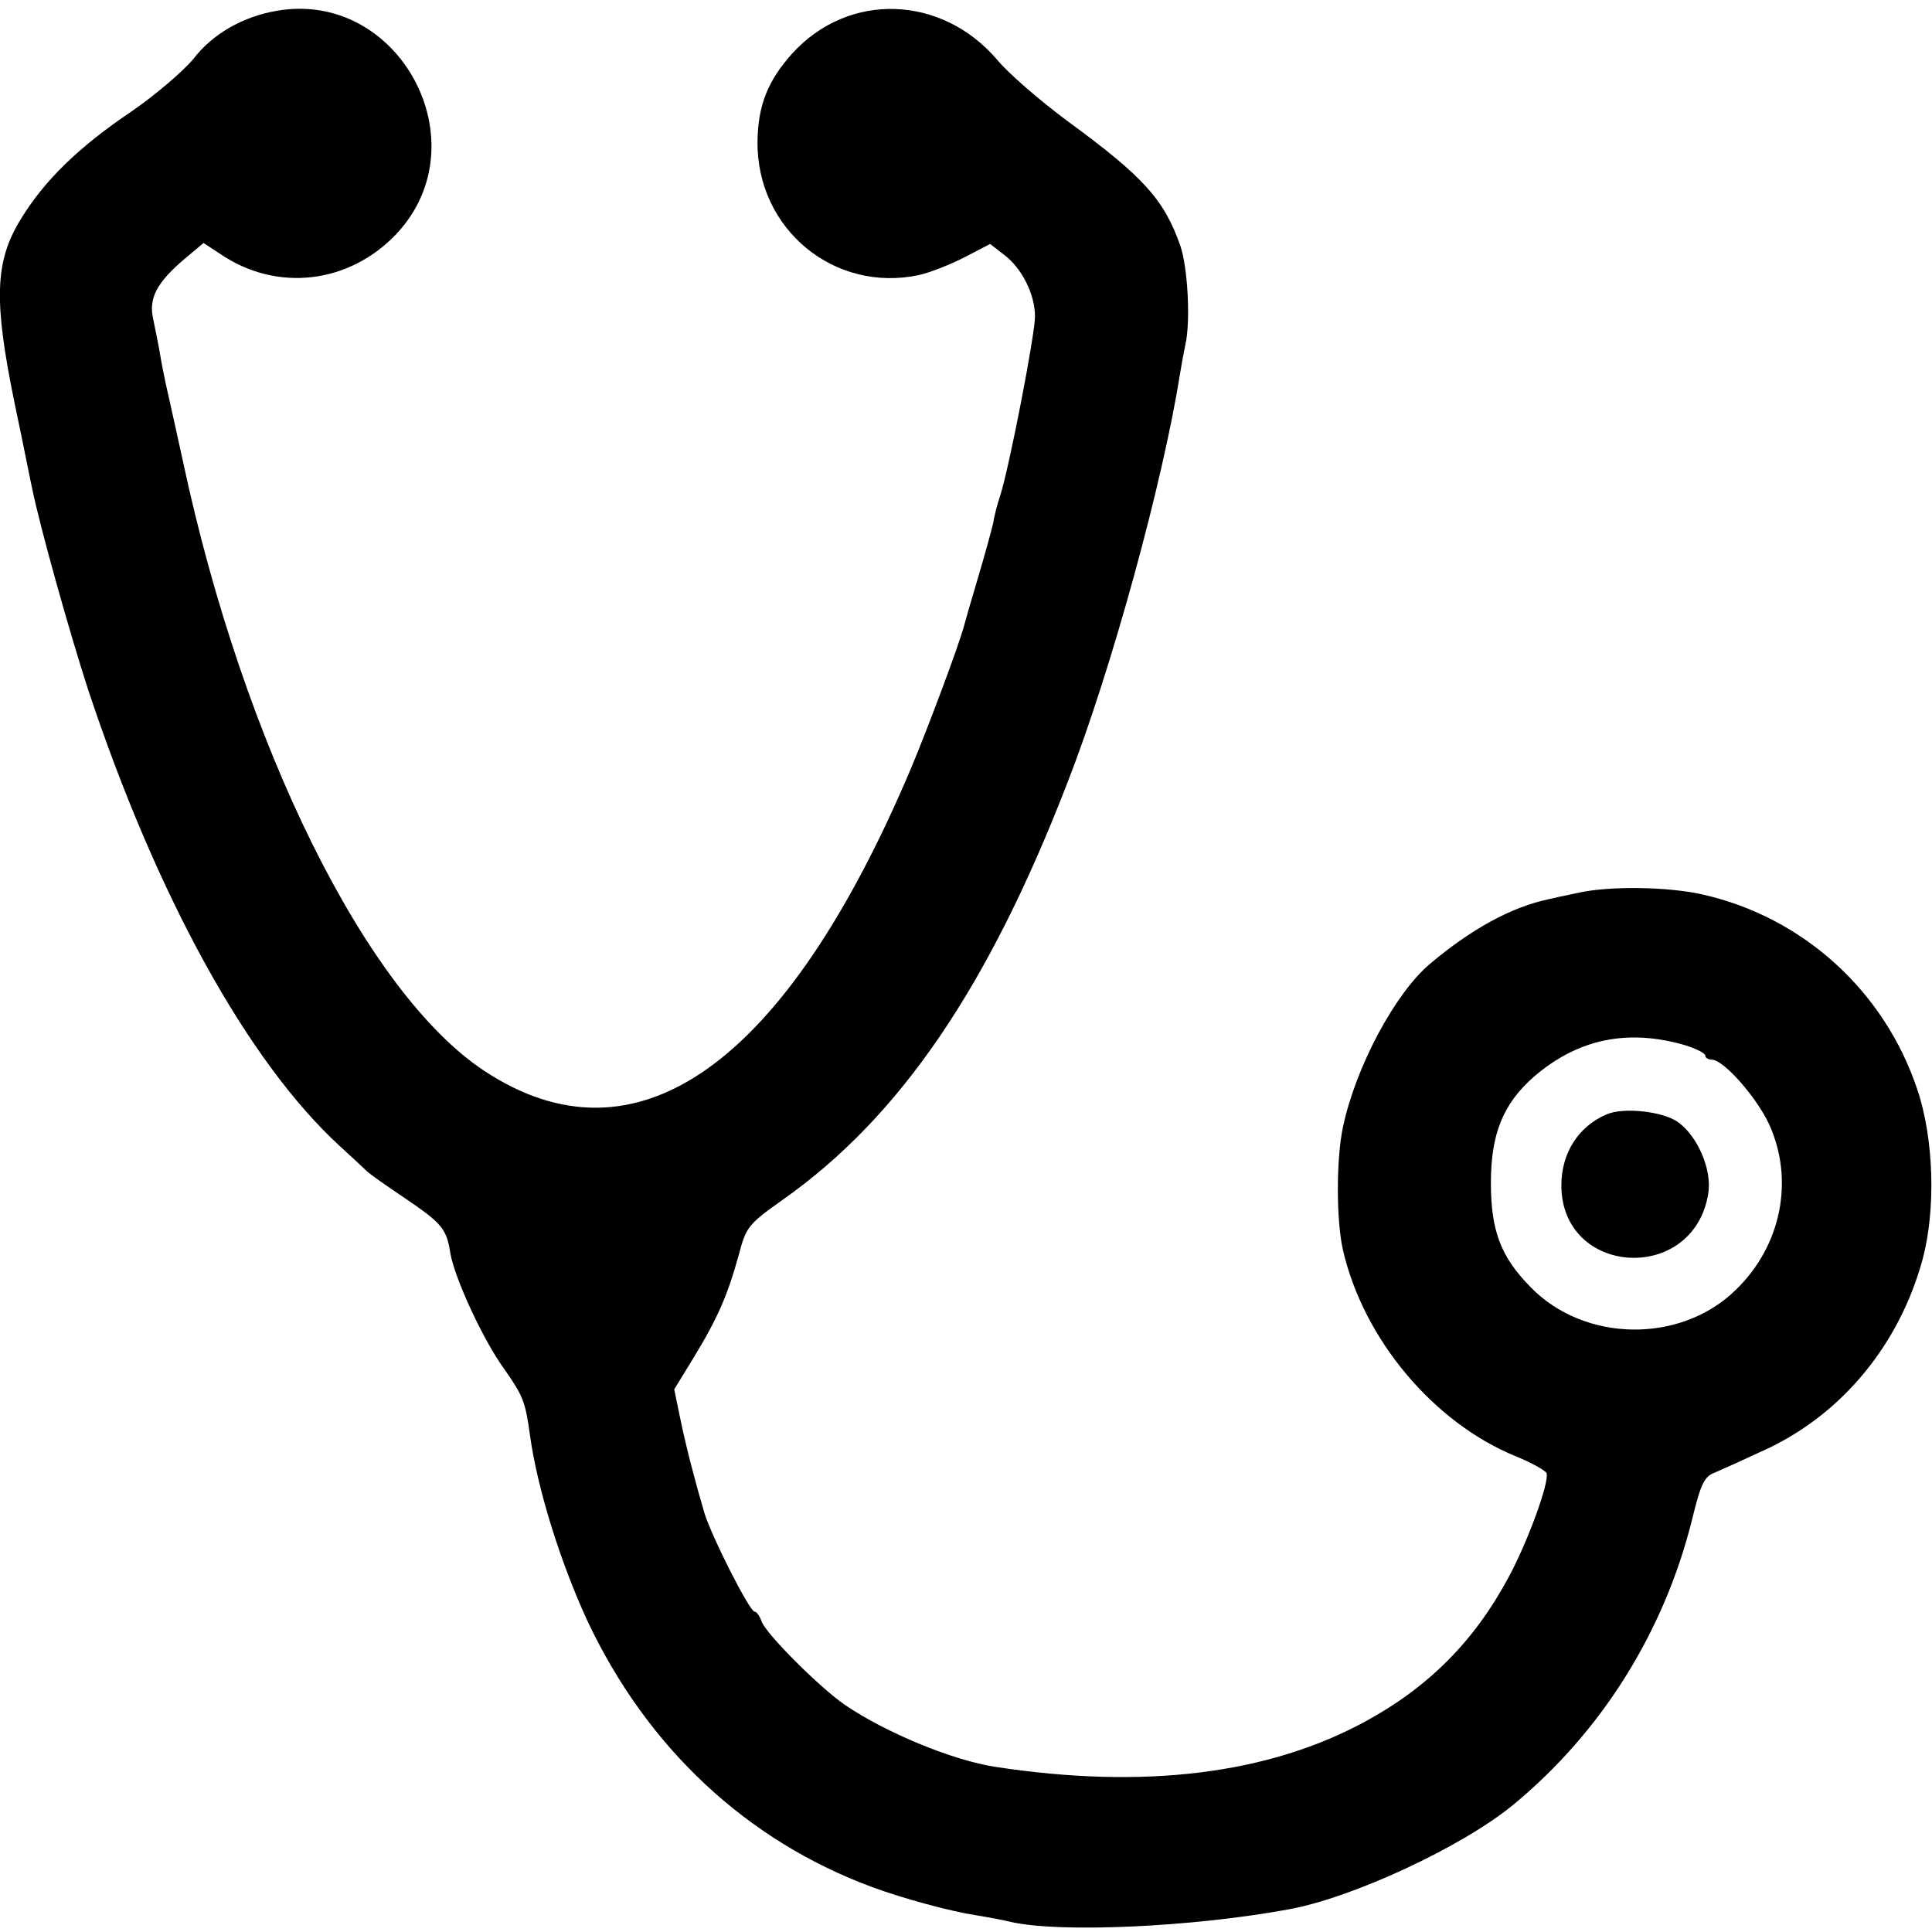 <?xml version="1.0" standalone="no"?>
<!DOCTYPE svg PUBLIC "-//W3C//DTD SVG 20010904//EN"
 "http://www.w3.org/TR/2001/REC-SVG-20010904/DTD/svg10.dtd">
<svg version="1.0" xmlns="http://www.w3.org/2000/svg"
 width="392pt" height="392pt" viewBox="0 0 392 392"
 preserveAspectRatio="xMidYMid meet">
<g transform="translate(0,392) scale(0.1,-0.1)"
fill="#000000" stroke="none">
<path d="M561 3898 c-69 -12 -130 -47 -169 -98 -21 -25 -77 -73 -125 -106
-107 -72 -177 -140 -225 -219 -53 -86 -55 -166 -12 -375 18 -85 33 -162 35
-170 16 -79 76 -293 114 -410 139 -418 323 -753 510 -925 24 -22 49 -45 55
-51 6 -6 40 -30 76 -54 78 -53 86 -63 94 -114 9 -50 66 -175 110 -235 37 -53
42 -65 51 -131 15 -110 62 -260 117 -379 121 -257 323 -446 578 -540 62 -23
158 -49 210 -57 19 -3 52 -9 73 -14 100 -22 367 -10 562 26 128 23 350 126
454 211 180 148 307 351 364 579 18 74 25 88 46 96 14 6 63 28 108 49 153 73
267 212 314 384 27 101 23 245 -11 345 -67 200 -232 349 -435 395 -70 16 -191
18 -255 3 -25 -5 -52 -11 -60 -13 -74 -16 -155 -60 -239 -131 -70 -59 -150
-208 -176 -330 -14 -65 -14 -190 0 -251 42 -181 184 -350 351 -418 32 -13 60
-29 62 -34 6 -18 -38 -139 -77 -211 -69 -129 -162 -223 -291 -293 -197 -107
-449 -138 -750 -92 -87 13 -224 70 -306 126 -52 36 -162 146 -169 170 -4 11
-10 19 -14 19 -10 0 -88 154 -102 201 -18 61 -37 133 -49 192 l-12 58 41 67
c48 79 68 126 90 206 15 57 19 62 91 113 236 167 416 430 577 848 88 226 192
605 227 825 3 19 8 46 11 60 11 47 5 157 -10 201 -33 94 -74 140 -230 254 -55
41 -119 96 -142 124 -113 132 -302 138 -416 12 -49 -55 -69 -104 -70 -178 -2
-178 156 -308 328 -271 22 5 63 21 92 36 l52 27 27 -21 c37 -27 64 -81 64
-126 0 -37 -52 -306 -71 -365 -6 -17 -12 -42 -14 -55 -3 -13 -16 -61 -30 -108
-14 -47 -27 -92 -29 -100 -10 -38 -72 -204 -108 -290 -255 -602 -557 -816
-865 -613 -240 158 -489 661 -612 1238 -12 55 -26 118 -31 140 -5 22 -12 56
-15 75 -3 19 -10 51 -14 72 -10 43 7 75 65 124 l37 31 35 -23 c114 -77 260
-60 356 41 174 185 6 497 -243 453z m2859 -2099 c22 -7 40 -16 40 -21 0 -4 6
-8 13 -8 24 0 90 -75 116 -130 52 -113 26 -247 -67 -337 -112 -110 -308 -107
-417 6 -60 61 -80 114 -80 211 0 100 25 161 88 216 90 77 191 97 307 63z"/>
<path d="M3260 1659 c-57 -24 -92 -78 -92 -144 0 -185 268 -201 298 -17 8 48
-21 116 -61 145 -30 22 -111 31 -145 16z"/>
</g>
</svg>
